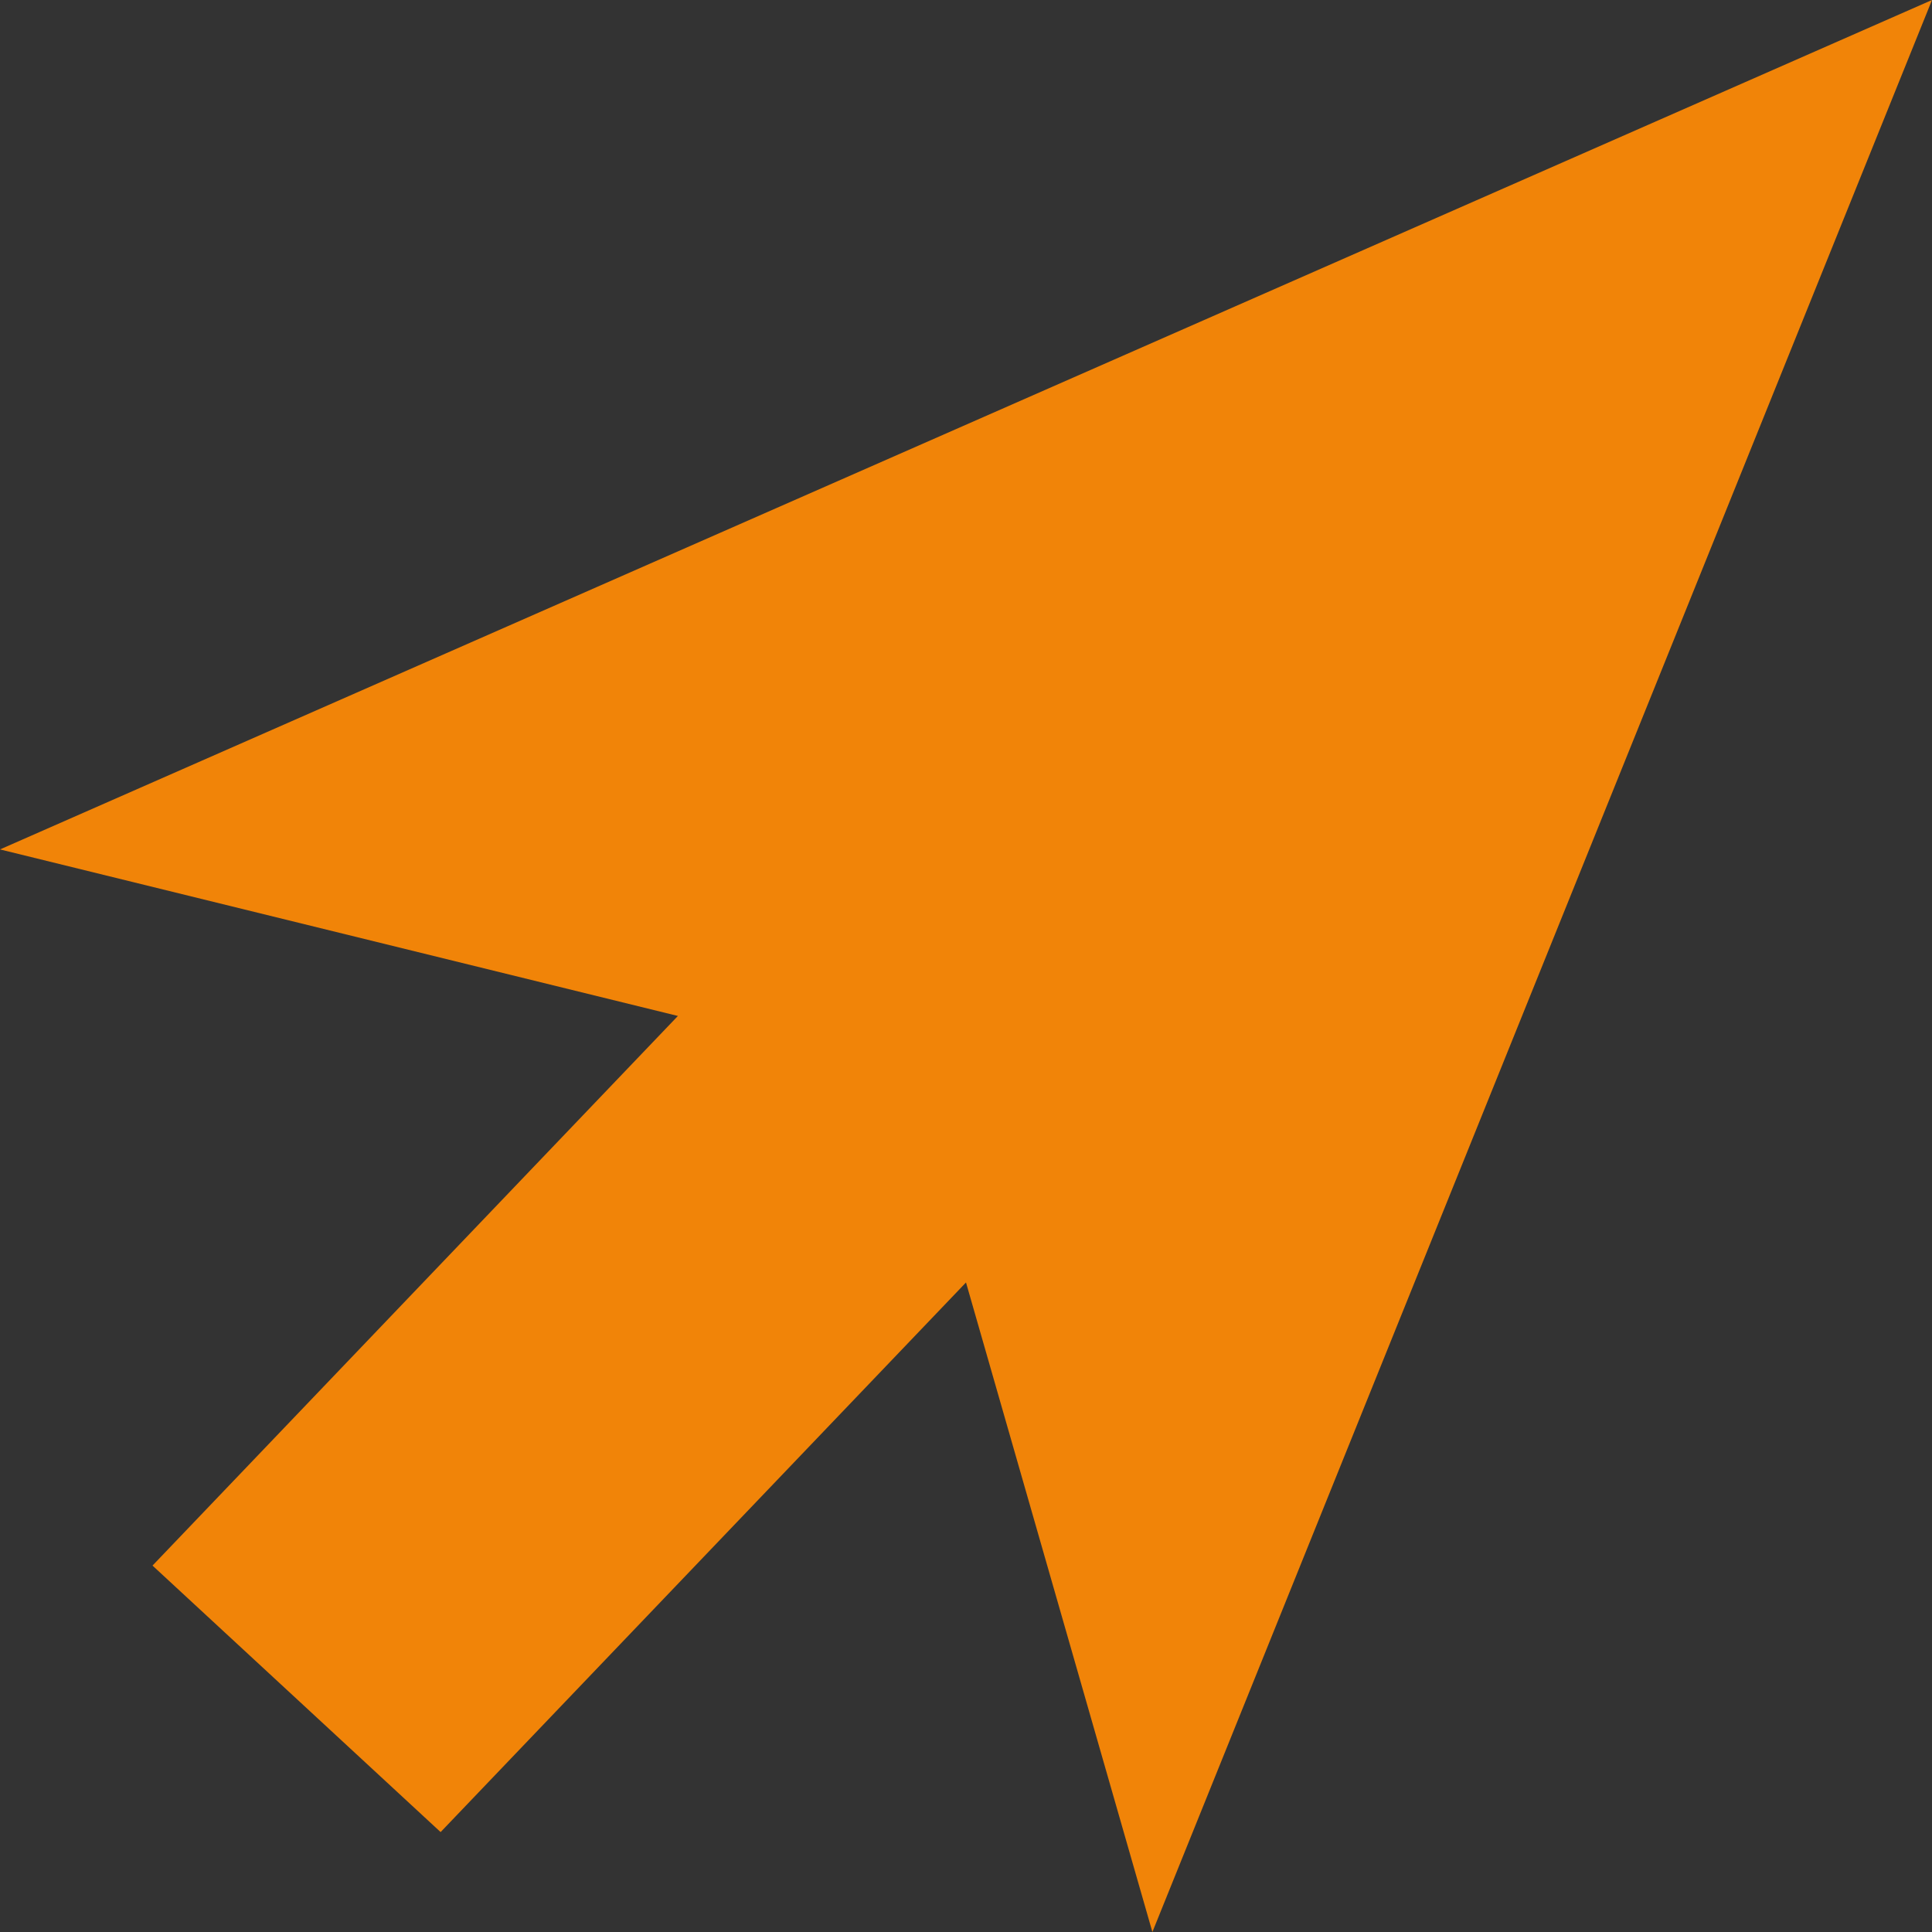 <?xml version="1.0" encoding="UTF-8"?> <svg xmlns="http://www.w3.org/2000/svg" viewBox="0 0 50.00 50.00" data-guides="{&quot;vertical&quot;:[],&quot;horizontal&quot;:[]}"><rect x="0" y="0" width="50.00" height="50.00" fill="#333333" stroke="none"/><defs></defs><ellipse fill="rgb(255, 255, 255)" class="st1" cx="21.01" cy="14.776" r="1.2" id="tSvgb7fd0098ae" title="Ellipse 2" fill-opacity="1" stroke="none" stroke-opacity="1" rx="1.5" ry="1.5" style="transform: rotate(0deg); transform-origin: 21.01px 14.777px;"></ellipse><path fill="#f18408" stroke="none" fill-opacity="1" stroke-width="1" stroke-opacity="1" class="st3" id="tSvgaaf8af18a7" title="Path 8" d="M17.544 26.293C11.696 24.857 5.848 23.42 -0 21.983C16.666 14.655 33.333 7.327 50 0C43.275 16.667 36.549 33.334 29.824 50C28.216 44.397 26.608 38.793 25 33.19C20.468 37.931 15.935 42.673 11.403 47.414C8.918 45.115 6.433 42.816 3.947 40.517C8.479 35.776 13.011 31.035 17.544 26.293"></path></svg> 